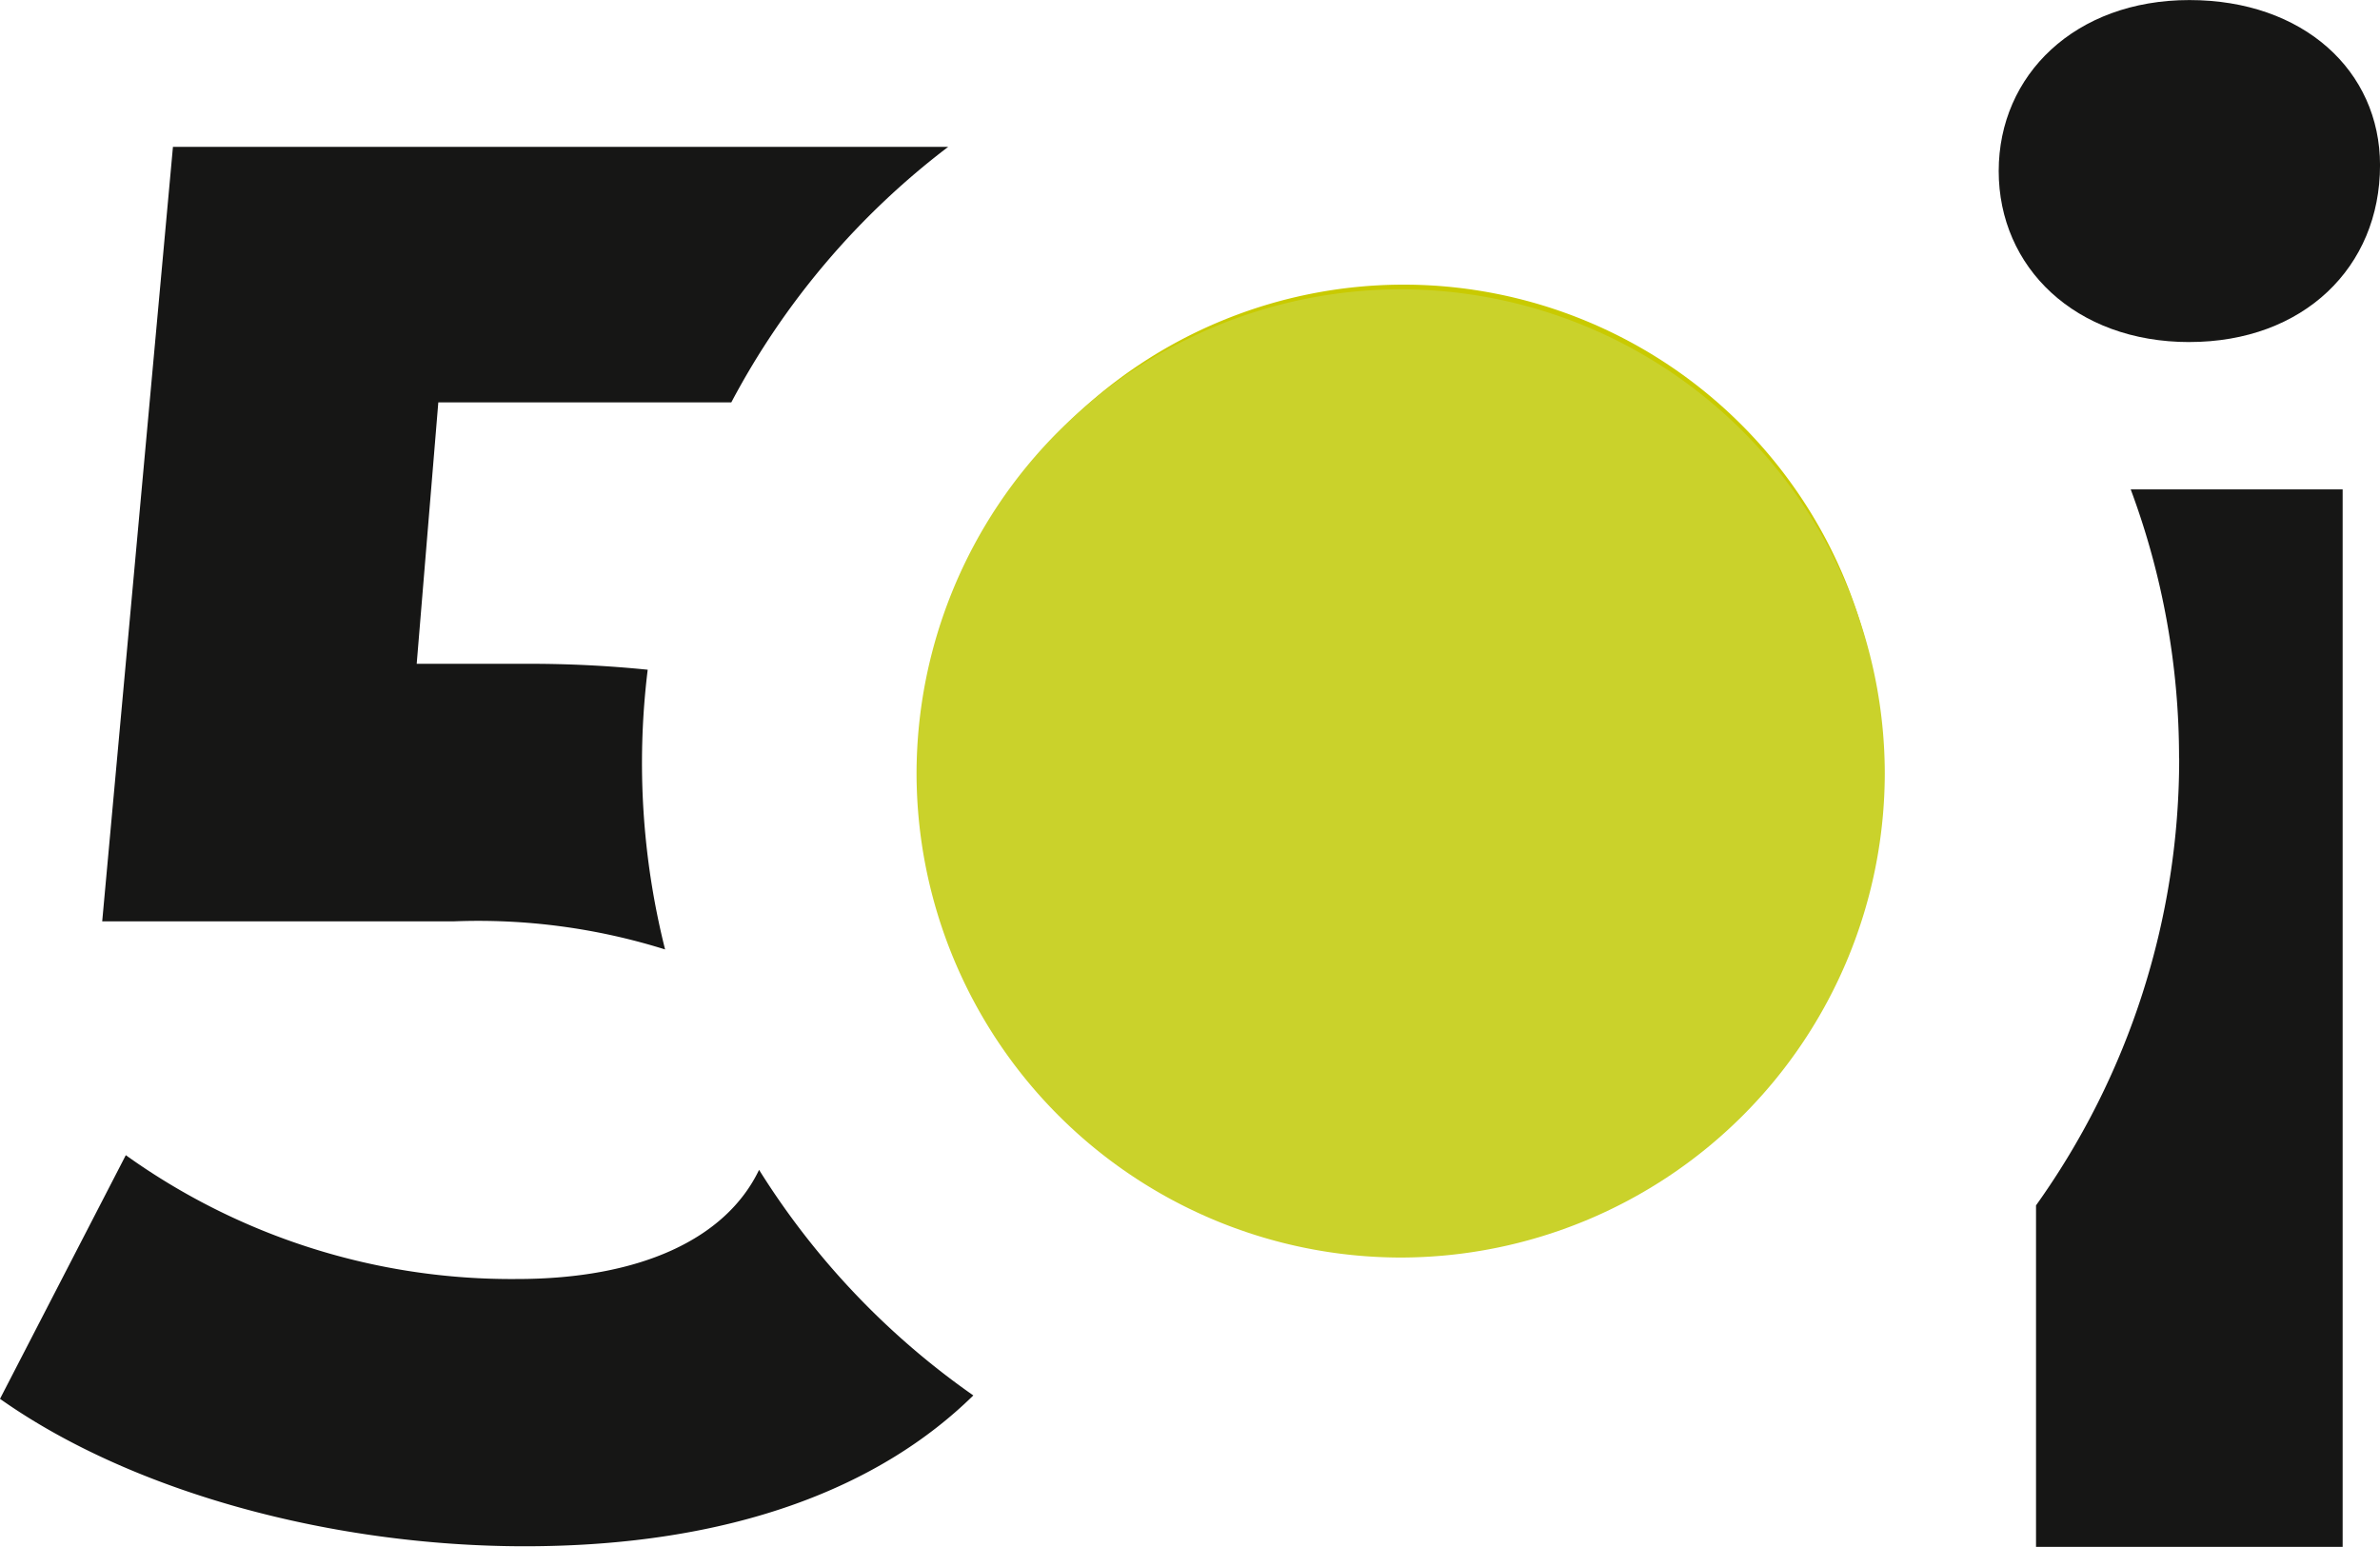 <svg xmlns="http://www.w3.org/2000/svg" xmlns:xlink="http://www.w3.org/1999/xlink" width="78.054" height="50.732" viewBox="0 0 78.054 50.732"><defs><clipPath id="clip-path"><rect id="Rechteck_14" data-name="Rechteck 14" width="78.054" height="50.732" fill="none"></rect></clipPath><clipPath id="clip-path-2"><path id="Pfad_2" data-name="Pfad 2" d="M0-36.1H31.755V-67.859H0Z" transform="translate(0 67.859)" fill="#cad22b"></path></clipPath></defs><g id="Gruppe_147" data-name="Gruppe 147" transform="translate(-35 -35.913)"><g id="Gruppe_35" data-name="Gruppe 35" transform="translate(35 35.913)"><g id="Gruppe_34" data-name="Gruppe 34" clip-path="url(#clip-path)"><path id="Pfad_203" data-name="Pfad 203" d="M95.787,24.618a15.657,15.657,0,1,0,15.657,15.657A15.675,15.675,0,0,0,95.787,24.618" transform="translate(-49.745 -15.283)" fill="#c9ca00"></path><path id="Pfad_204" data-name="Pfad 204" d="M27.3,39.021a25.055,25.055,0,0,1-.57-9.173,38.069,38.069,0,0,0-3.906-.194H19.154l.709-8.574h9.609a25.5,25.5,0,0,1,7.113-8.38H11.16L8.84,38.1H20.378a20.461,20.461,0,0,1,6.926.923" transform="translate(-5.488 -7.884)" fill="#161615"></path><path id="Pfad_205" data-name="Pfad 205" d="M24.893,100.393c-1.092,2.274-3.92,3.577-7.94,3.577A21.713,21.713,0,0,1,4.126,99.909L0,107.9c4.383,3.094,10.959,4.835,17.211,4.835,6.8,0,11.65-1.94,14.71-4.947a25.523,25.523,0,0,1-7.028-7.4" transform="translate(0 -62.024)" fill="#161615"></path><path id="Pfad_206" data-name="Pfad 206" d="M179.117,11.217c3.738,0,6.253-2.45,6.253-5.8,0-3.094-2.514-5.415-6.253-5.415s-6.253,2.45-6.253,5.608,2.514,5.608,6.253,5.608" transform="translate(-107.315)" fill="#161615"></path><path id="Pfad_207" data-name="Pfad 207" d="M180.789,51.147a25.184,25.184,0,0,1-4.695,14.663v11.2H186.15V42.33H179.2a25.205,25.205,0,0,1,1.585,8.817" transform="translate(-109.321 -26.279)" fill="#161615"></path></g></g><g id="Gruppe_37" data-name="Gruppe 37" transform="translate(65.059 45.401)"><g id="Gruppe_2" data-name="Gruppe 2" clip-path="url(#clip-path-2)"><g id="Gruppe_1" data-name="Gruppe 1" transform="translate(0 0)"><path id="Pfad_1" data-name="Pfad 1" d="M-18.052,0A15.9,15.9,0,0,0-33.929,15.877,15.9,15.9,0,0,0-18.052,31.754,15.9,15.9,0,0,0-2.175,15.877,15.9,15.9,0,0,0-18.052,0" transform="translate(33.929)" fill="#cad22b"></path></g></g></g></g></svg>